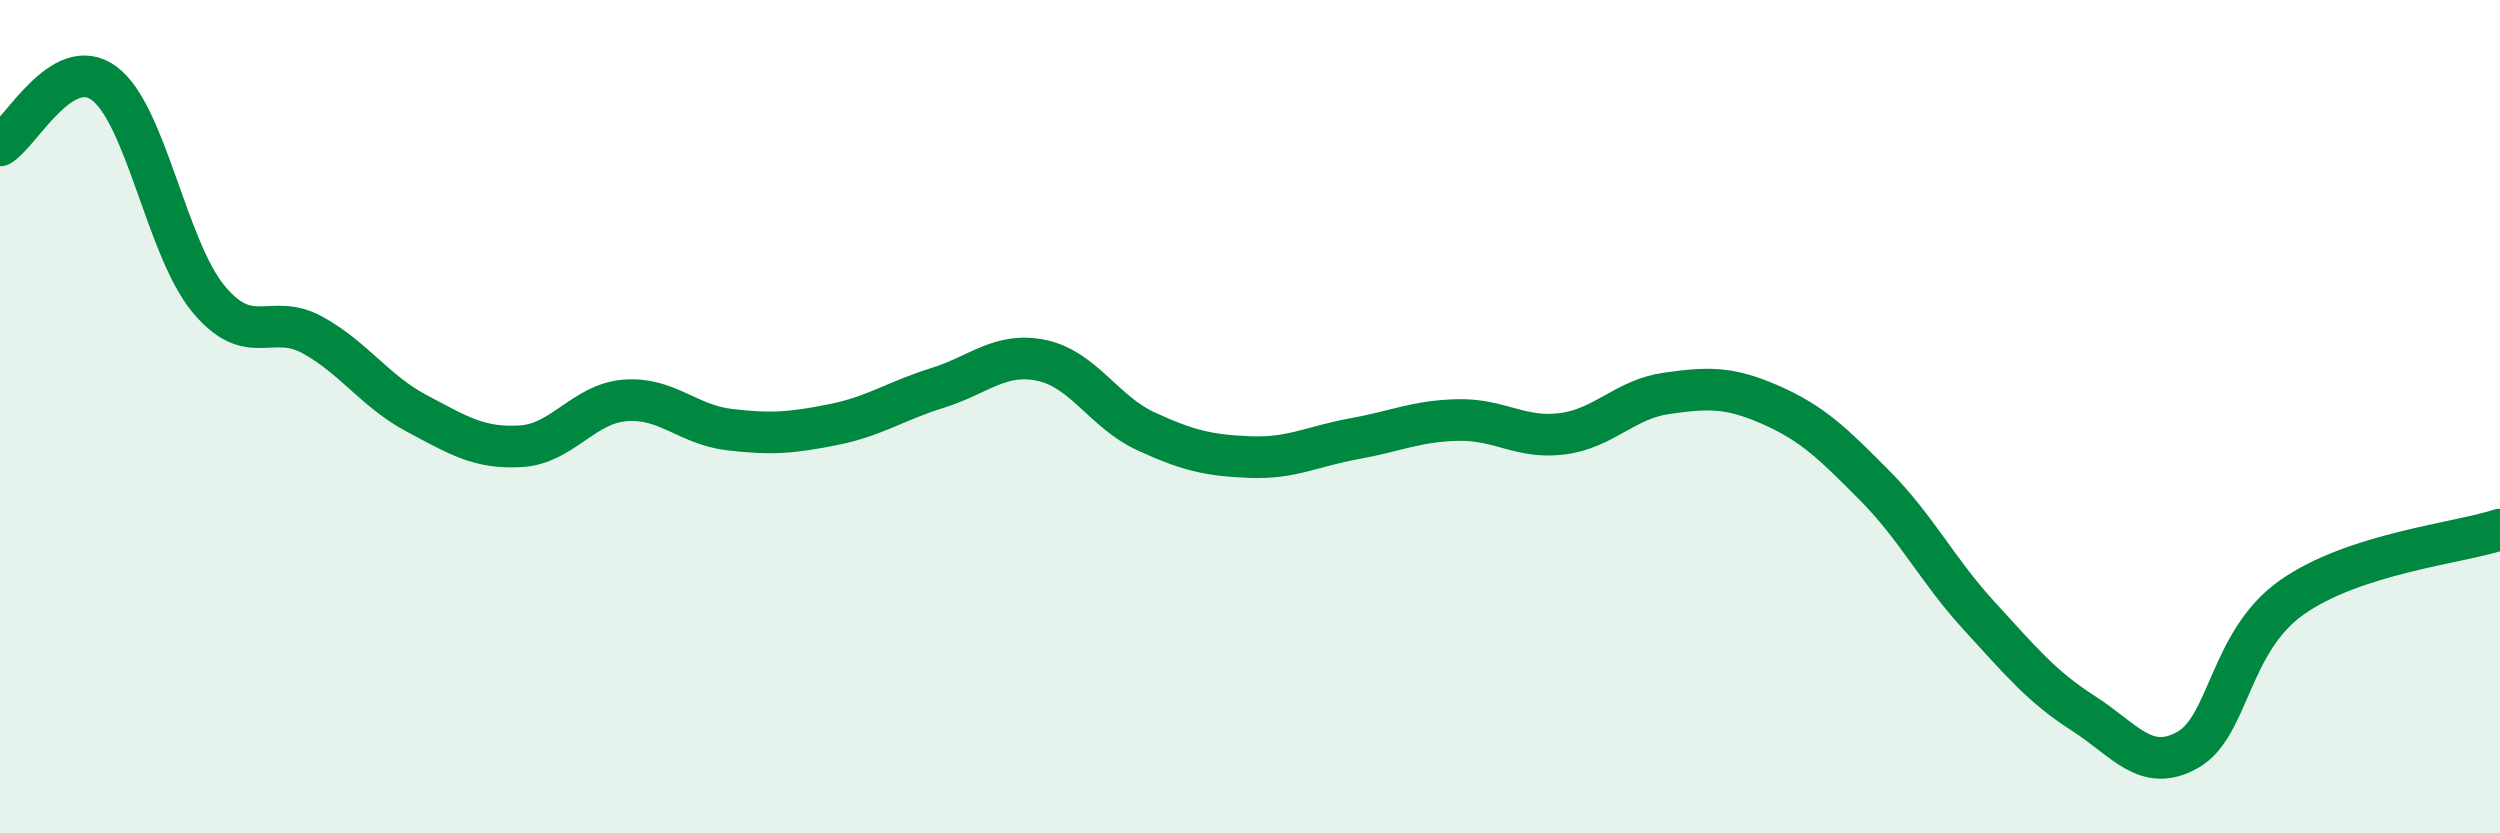 
    <svg width="60" height="20" viewBox="0 0 60 20" xmlns="http://www.w3.org/2000/svg">
      <path
        d="M 0,3.49 C 0.5,3.19 1.5,1.26 2.5,2 C 3.5,2.74 4,5.96 5,7.17 C 6,8.38 6.5,7.49 7.5,8.04 C 8.5,8.59 9,9.39 10,9.92 C 11,10.45 11.5,10.77 12.5,10.71 C 13.5,10.65 14,9.69 15,9.61 C 16,9.53 16.5,10.19 17.5,10.31 C 18.5,10.43 19,10.39 20,10.19 C 21,9.99 21.5,9.62 22.5,9.31 C 23.5,9 24,8.44 25,8.65 C 26,8.86 26.5,9.89 27.5,10.35 C 28.5,10.81 29,10.93 30,10.97 C 31,11.01 31.5,10.71 32.5,10.53 C 33.5,10.35 34,10.1 35,10.08 C 36,10.06 36.5,10.54 37.5,10.41 C 38.5,10.28 39,9.58 40,9.44 C 41,9.3 41.5,9.28 42.5,9.72 C 43.5,10.16 44,10.65 45,11.66 C 46,12.67 46.5,13.69 47.5,14.78 C 48.5,15.87 49,16.48 50,17.12 C 51,17.76 51.5,18.56 52.5,18 C 53.5,17.44 53.5,15.4 55,14.34 C 56.5,13.28 59,13.04 60,12.71L60 20L0 20Z"
        fill="#008740"
        opacity="0.1"
        stroke-linecap="round"
        stroke-linejoin="round"
      />
      <path
        d="M 0,3.49 C 0.5,3.19 1.5,1.26 2.5,2 C 3.5,2.74 4,5.96 5,7.17 C 6,8.38 6.5,7.49 7.5,8.04 C 8.5,8.59 9,9.39 10,9.92 C 11,10.45 11.5,10.77 12.5,10.71 C 13.5,10.65 14,9.69 15,9.61 C 16,9.53 16.5,10.19 17.5,10.31 C 18.5,10.43 19,10.39 20,10.19 C 21,9.99 21.5,9.62 22.5,9.31 C 23.5,9 24,8.44 25,8.65 C 26,8.86 26.5,9.89 27.5,10.35 C 28.5,10.81 29,10.93 30,10.97 C 31,11.01 31.5,10.71 32.5,10.53 C 33.5,10.35 34,10.1 35,10.08 C 36,10.06 36.5,10.54 37.5,10.41 C 38.5,10.28 39,9.58 40,9.44 C 41,9.3 41.5,9.28 42.5,9.72 C 43.5,10.16 44,10.65 45,11.66 C 46,12.67 46.5,13.69 47.5,14.78 C 48.5,15.87 49,16.48 50,17.12 C 51,17.76 51.5,18.56 52.5,18 C 53.5,17.44 53.5,15.4 55,14.34 C 56.5,13.28 59,13.04 60,12.71"
        stroke="#008740"
        stroke-width="1"
        fill="none"
        stroke-linecap="round"
        stroke-linejoin="round"
      />
    </svg>
  